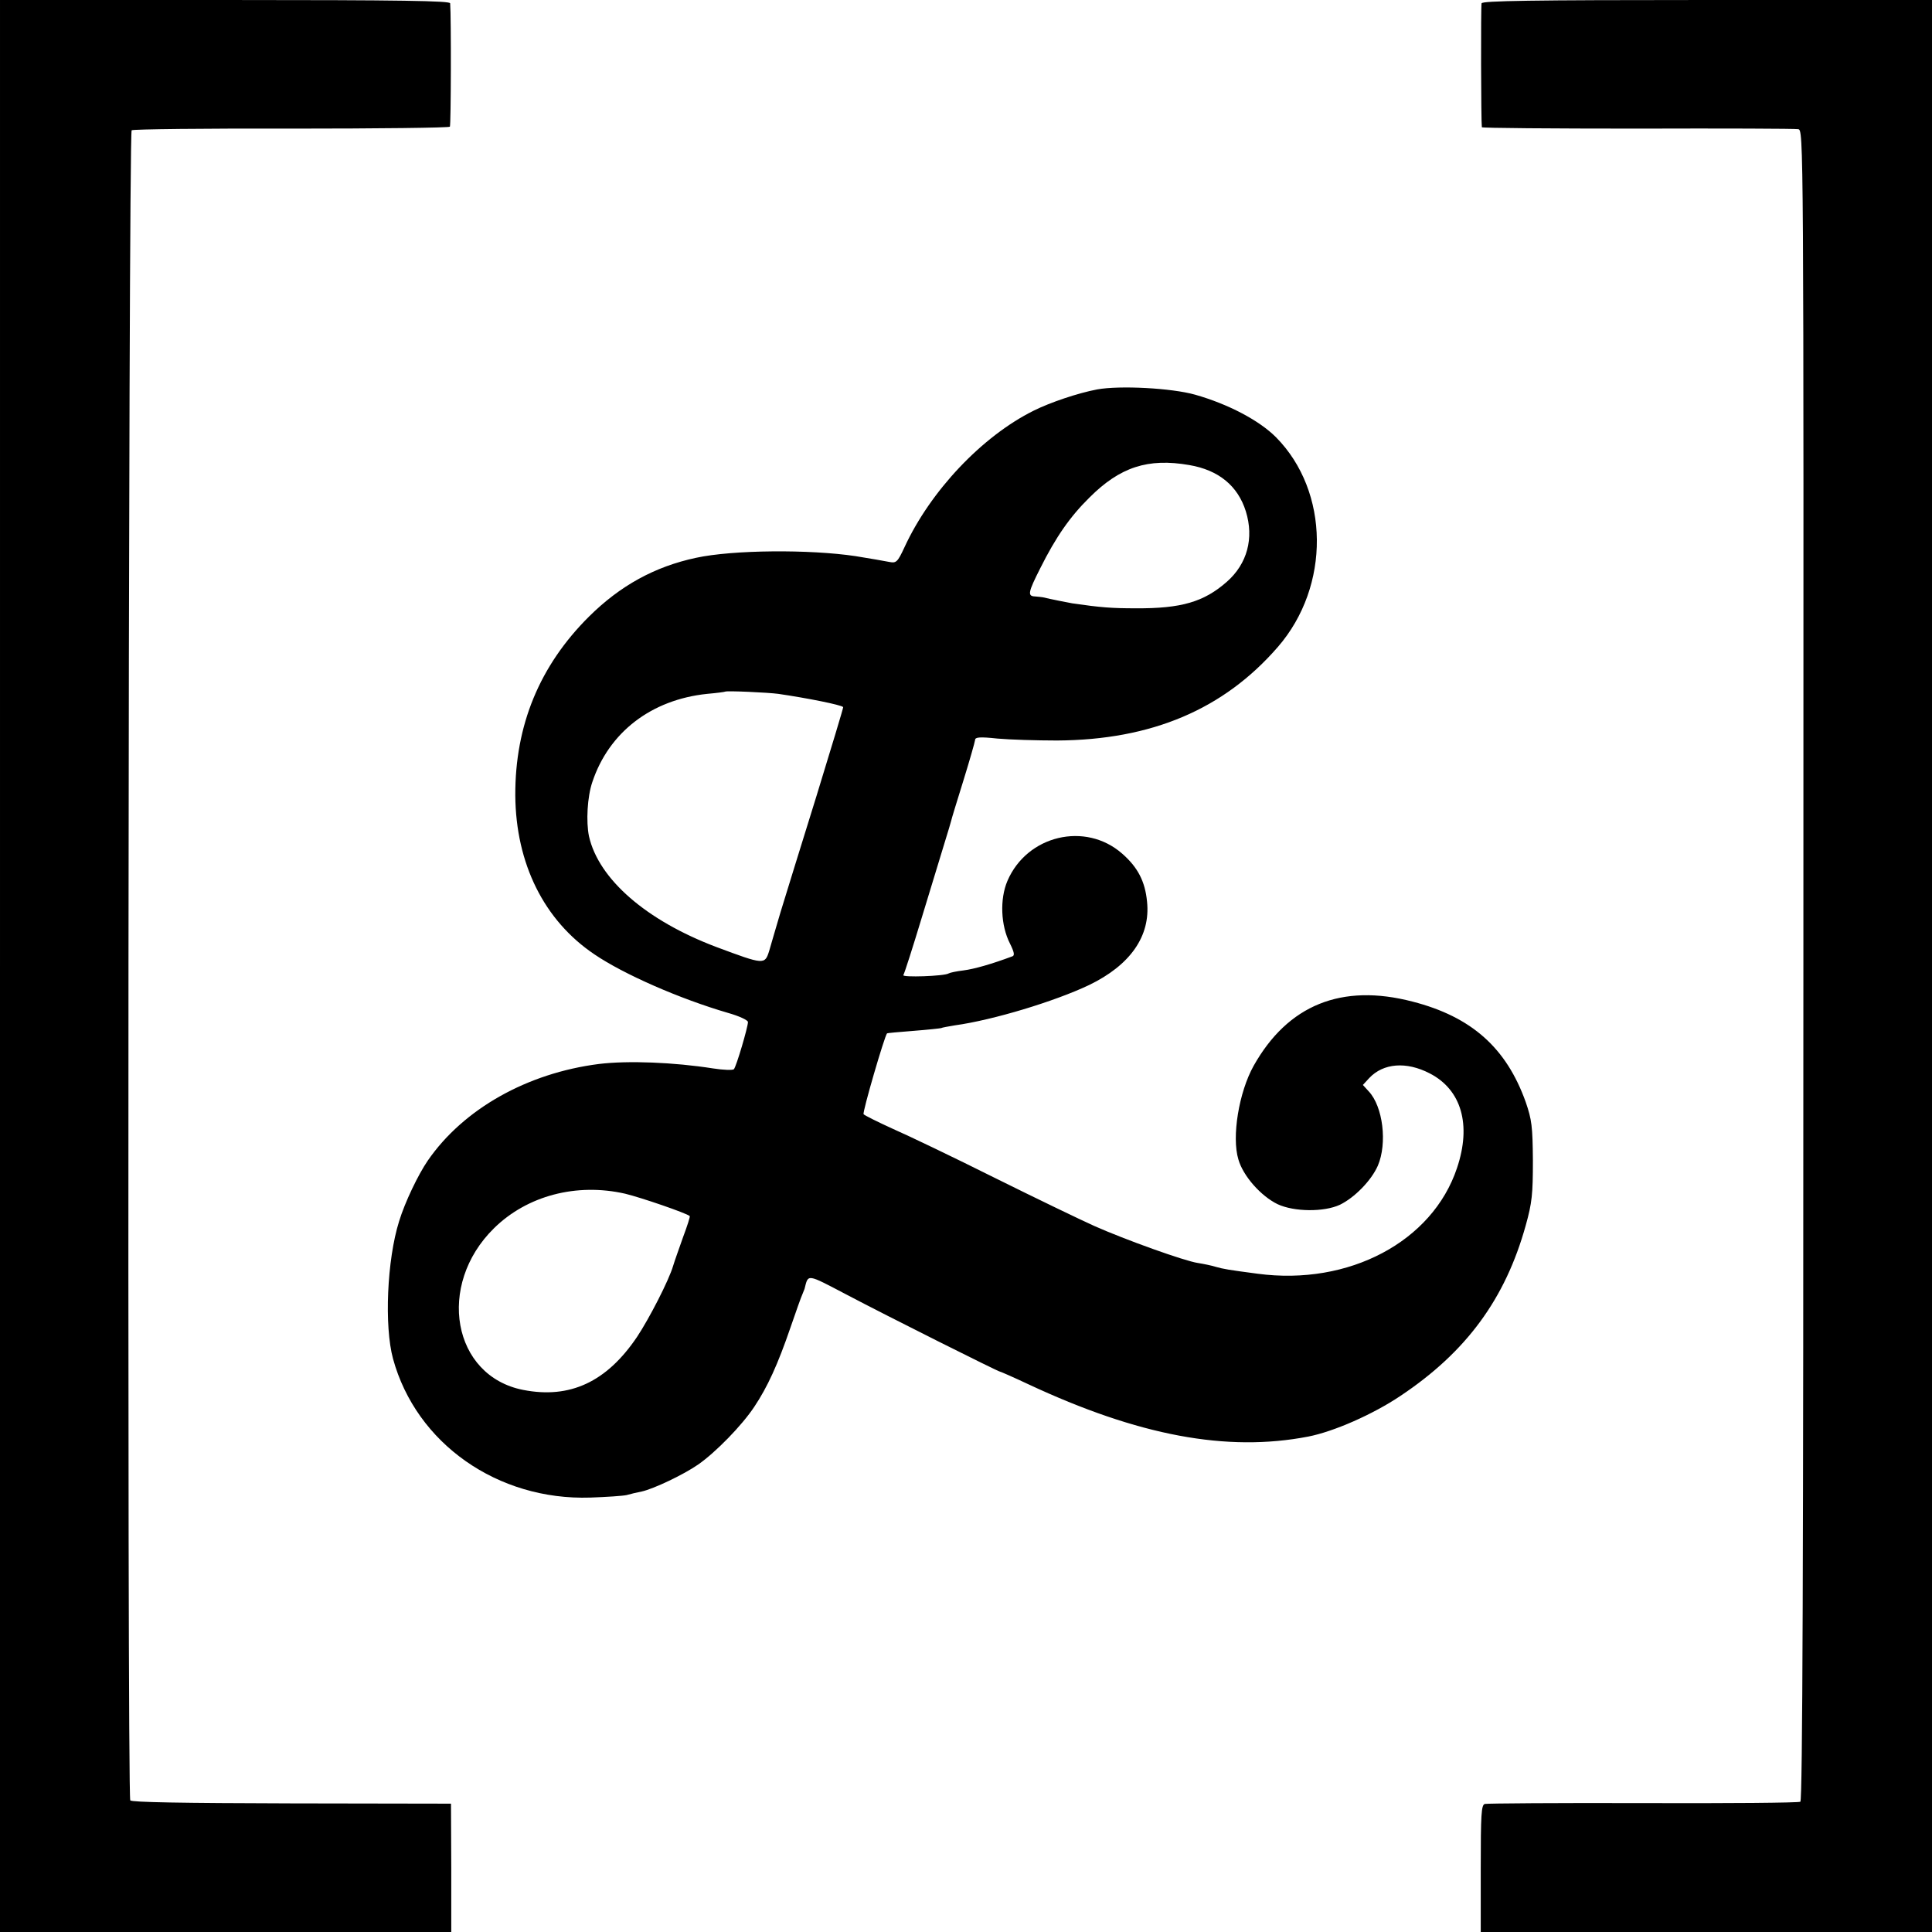 <?xml version="1.0" standalone="no"?>
<!DOCTYPE svg PUBLIC "-//W3C//DTD SVG 20010904//EN"
 "http://www.w3.org/TR/2001/REC-SVG-20010904/DTD/svg10.dtd">
<svg version="1.0" xmlns="http://www.w3.org/2000/svg"
 width="700pt" height="700pt" viewBox="0 0 700 700"
 preserveAspectRatio="xMidYMid meet">
<g transform="translate(0,700) scale(0.1,-0.1)"
fill="#000000" stroke="none">
<path d="M0 3500 l0 -3500 818 0 817 0 0 233 -1 232 -578 1 c-397 1 -580 4
-584 11 -12 20 -7 6044 5 6051 6 4 267 7 580 6 312 0 570 3 573 7 4 6 5 395 1
447 -1 9 -171 12 -816 12 l-815 0 0 -3500z"/>
<path d="M5368 6988 c-3 -11 -2 -429 1 -449 1 -3 254 -5 564 -5 309 1 571 0
582 -2 20 -3 20 -11 19 -3028 0 -2165 -3 -3027 -11 -3032 -6 -4 -262 -6 -570
-5 -307 1 -565 -1 -573 -3 -13 -3 -15 -38 -15 -234 l0 -230 818 0 817 0 0
3500 0 3500 -814 0 c-642 0 -815 -3 -818 -12z"/>
<path d="M3975 5589 c-69 -13 -170 -47 -230 -77 -187 -93 -374 -291 -468 -495
-25 -54 -30 -58 -55 -53 -25 5 -62 11 -122 21 -167 25 -444 23 -578 -6 -150
-32 -275 -101 -388 -213 -179 -178 -268 -394 -267 -648 2 -247 104 -453 287
-576 106 -72 309 -161 484 -212 39 -11 72 -26 72 -33 0 -18 -42 -161 -51 -171
-4 -4 -38 -3 -76 3 -140 22 -307 29 -413 16 -260 -33 -491 -163 -620 -350 -35
-51 -83 -151 -104 -220 -44 -140 -54 -380 -22 -498 84 -307 379 -514 715 -503
58 2 117 6 131 9 14 4 39 10 55 13 42 9 152 61 205 98 63 44 158 141 203 209
48 72 85 153 131 287 20 58 39 112 43 120 3 8 7 17 8 20 14 55 6 56 153 -21
146 -77 549 -279 556 -279 2 0 48 -20 101 -45 400 -187 720 -247 1015 -190 92
18 234 80 335 148 238 159 379 351 453 617 23 82 26 114 26 235 -1 124 -4 148
-26 212 -70 196 -196 309 -410 364 -257 67 -452 -12 -576 -233 -53 -95 -80
-257 -55 -339 17 -60 82 -133 142 -162 60 -28 168 -29 226 -2 53 26 113 87
137 141 35 81 19 215 -33 270 l-21 23 23 25 c51 54 134 61 219 17 115 -59 152
-186 99 -343 -89 -267 -392 -427 -722 -383 -106 14 -124 17 -152 25 -16 5 -46
11 -65 14 -48 7 -265 85 -375 134 -49 22 -211 100 -360 174 -148 74 -315 154
-370 178 -55 25 -103 49 -106 53 -5 6 76 284 85 293 0 1 44 5 96 9 52 4 97 9
100 10 3 2 26 6 50 10 138 19 362 87 486 146 149 72 223 177 210 302 -7 74
-34 125 -90 174 -133 117 -345 67 -416 -99 -28 -66 -24 -161 9 -226 16 -32 18
-44 9 -47 -75 -28 -138 -46 -177 -51 -25 -3 -49 -8 -54 -11 -16 -10 -170 -15
-164 -6 4 6 34 100 67 209 34 110 70 231 82 269 12 39 23 75 24 80 1 6 21 71
44 145 23 74 42 141 43 149 0 10 16 12 81 5 45 -4 142 -7 216 -7 343 2 604
113 800 339 191 220 188 563 -7 760 -61 61 -173 120 -293 154 -85 24 -273 34
-355 19z m334 -274 c106 -18 176 -75 205 -168 30 -97 5 -190 -69 -255 -83 -73
-165 -97 -330 -96 -87 0 -127 3 -230 18 -17 3 -78 15 -107 22 -5 1 -17 2 -28
3 -28 1 -25 15 19 102 57 114 108 187 178 256 111 111 212 144 362 118z
m-1489 -829 c103 -15 229 -40 235 -48 1 -2 -43 -147 -97 -323 -55 -176 -113
-365 -130 -420 -16 -55 -35 -118 -41 -140 -16 -51 -18 -51 -192 14 -254 96
-426 246 -461 401 -11 53 -6 143 12 196 60 181 214 299 416 320 35 3 64 7 65
8 5 4 156 -3 193 -8z m-555 -1811 c58 -14 221 -70 234 -81 2 -2 -9 -36 -24
-76 -14 -40 -31 -87 -36 -104 -15 -52 -87 -192 -131 -258 -110 -163 -243 -225
-412 -192 -257 50 -316 380 -106 586 120 118 299 165 475 125z"/>
</g>
</svg>

